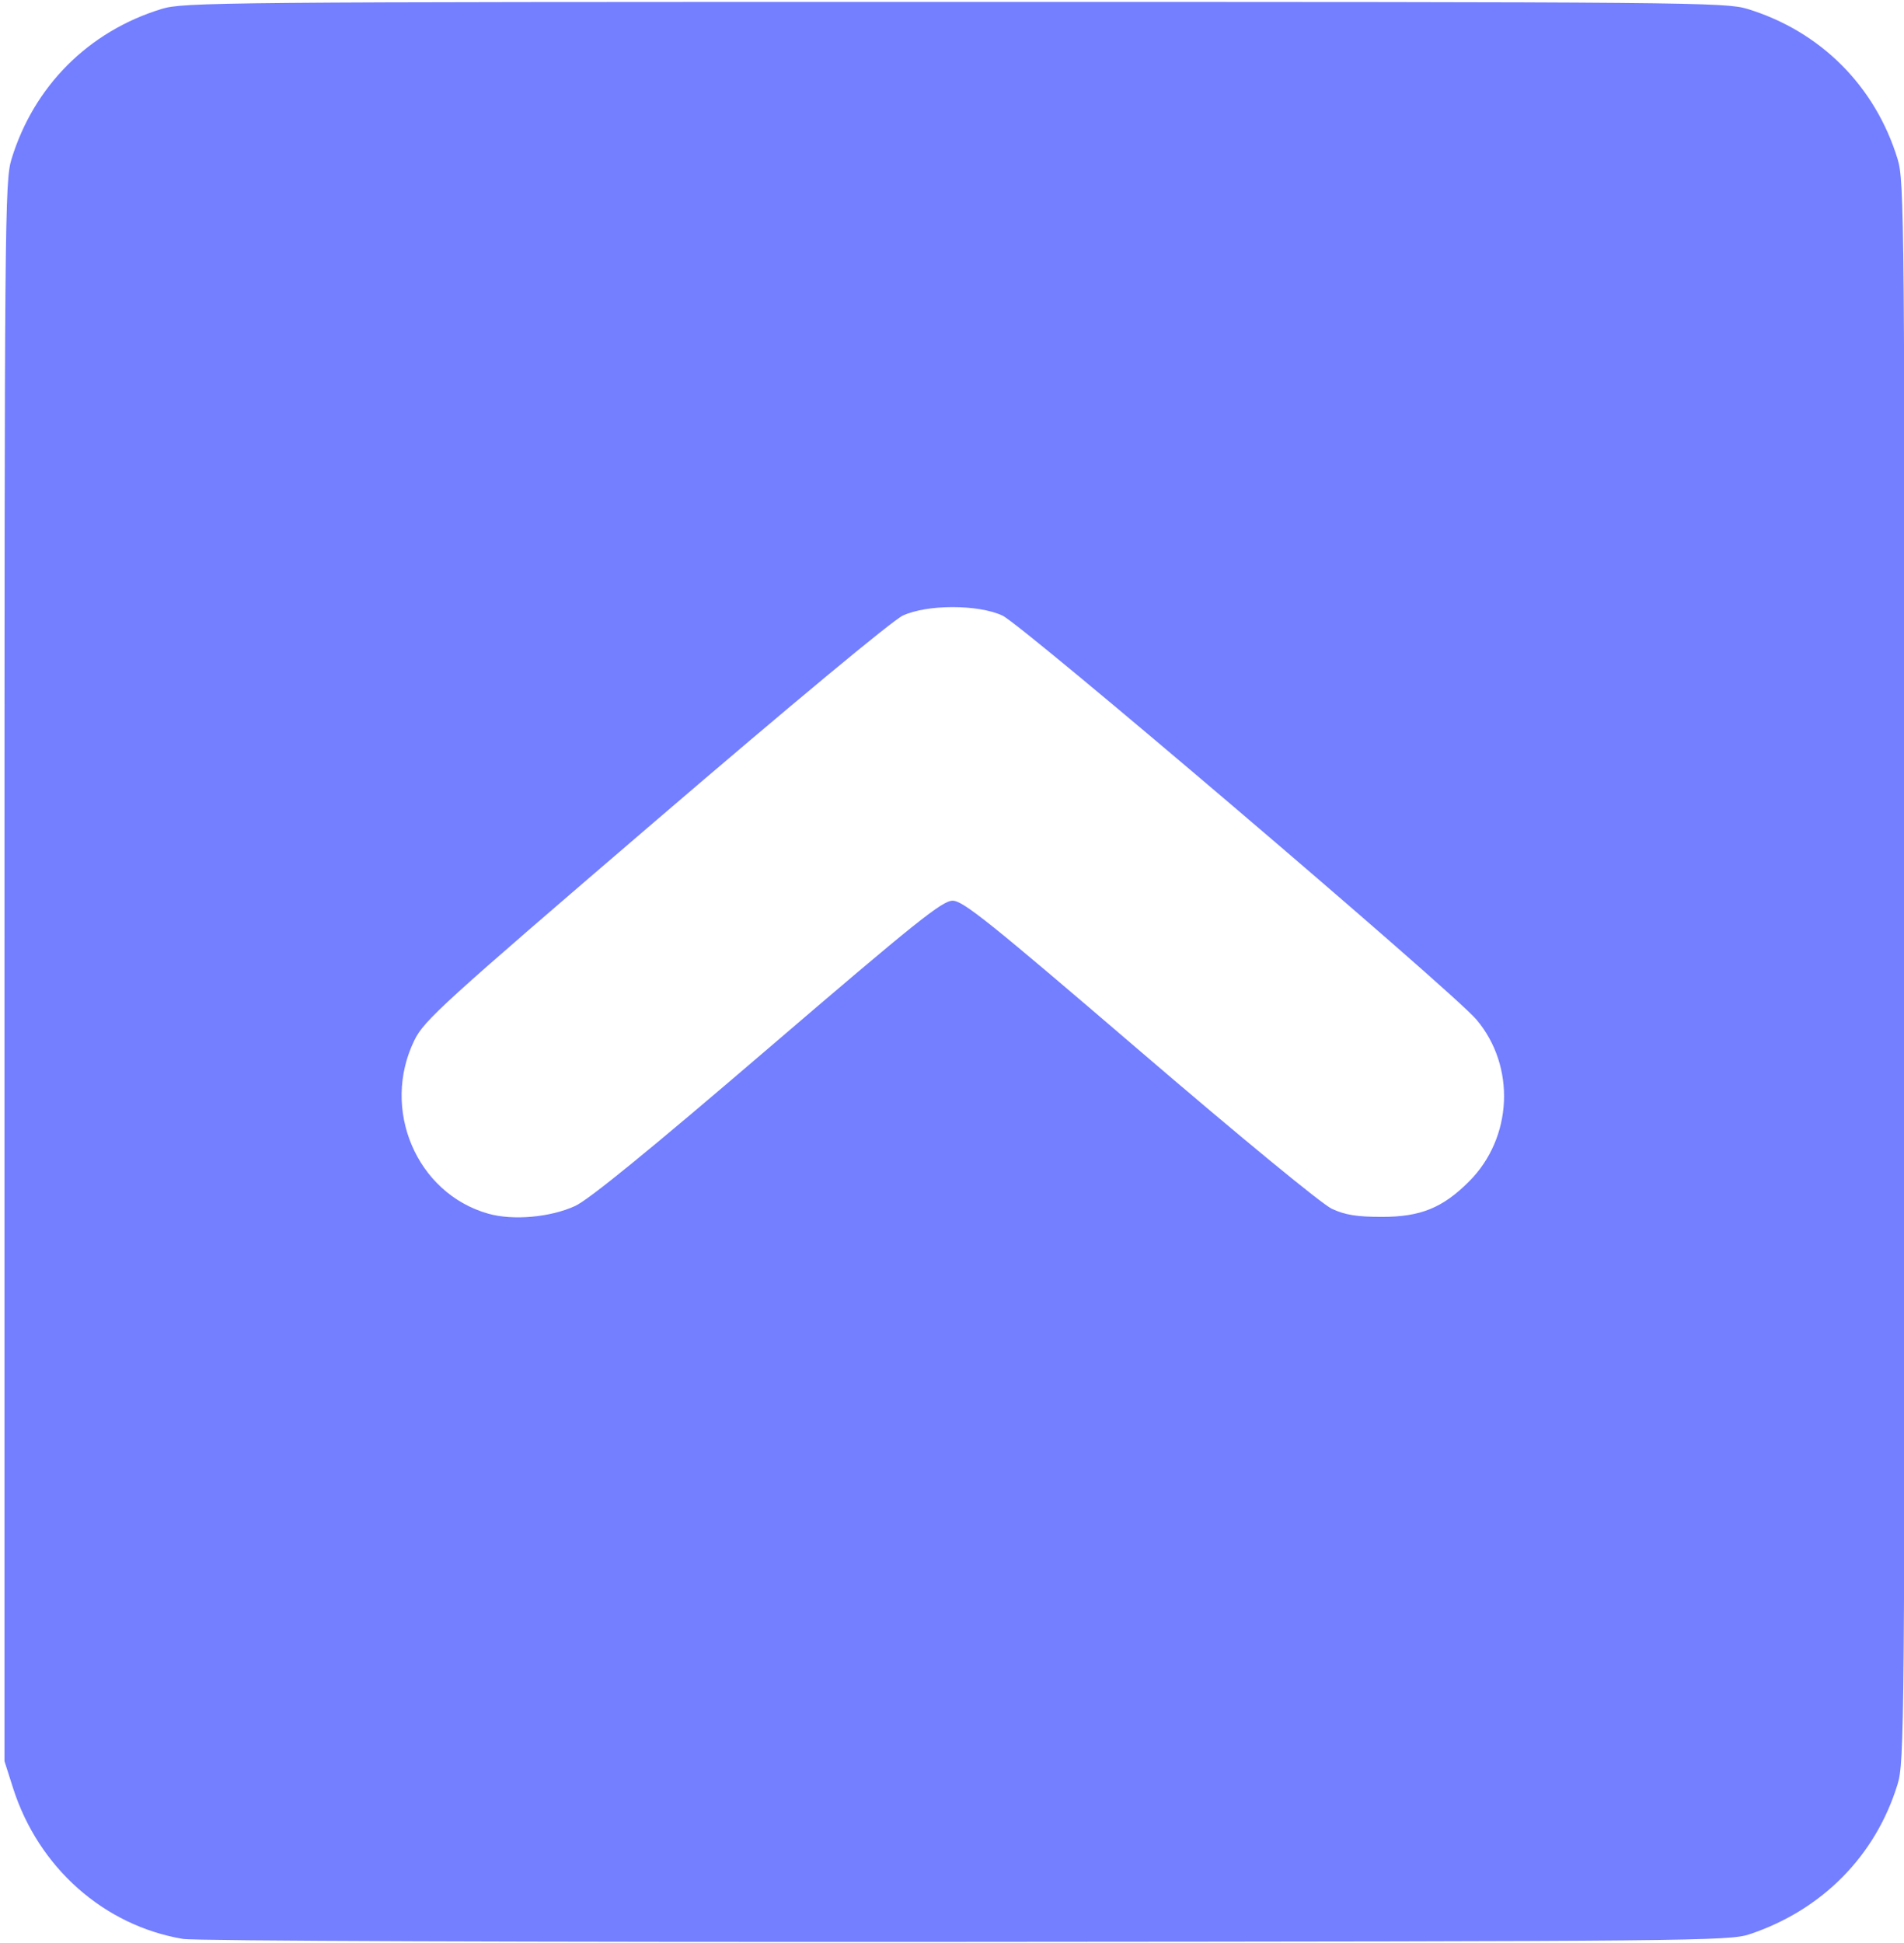 <?xml version="1.0" encoding="UTF-8" standalone="no"?>
<!-- Created with Inkscape (http://www.inkscape.org/) -->

<svg
   version="1.1"
   id="svg686"
   width="497"
   height="507"
   viewBox="0 0 497 507"
   xmlns="http://www.w3.org/2000/svg"
   xmlns:svg="http://www.w3.org/2000/svg">
  <defs
     id="defs690" />
  <g
     id="g692">
    <path
       style="fill:#747fff;fill-opacity:1"
       d="M 47.798,505.882 C 27.121,502.415 10.025,487.249 3.403,466.5 l -2.234,-7 v -206 c 0,-197.134 0.079,-206.258 1.839,-212 5.838,-19.049 20.113,-33.324 39.161,-39.161 5.74,-1.759 14.719,-1.839 207,-1.839 192.28,0 201.26,0.08 207,1.839 19.049,5.837 33.324,20.113 39.161,39.161 1.76,5.742 1.839,14.866 1.839,212 0,197.134 -0.079,206.258 -1.839,212 -5.728,18.691 -19.684,32.829 -38.661,39.164 -5.257,1.755 -14.295,1.842 -204.5,1.978 -114.158,0.081 -201.29,-0.242 -204.371,-0.759 z M 150.105,314.658 c 3.601,-1.649 19.338,-14.479 50.323,-41.028 C 239.111,240.483 245.958,235 248.664,235 c 2.708,0 9.623,5.545 48.829,39.15 26.407,22.634 47.573,40.032 50.175,41.24 3.444,1.6 6.495,2.093 13,2.1 10.126,0.012 15.884,-2.322 22.804,-9.241 11.389,-11.389 12.236,-30.032 1.92,-42.234 -6.264,-7.409 -118.38,-102.926 -123.723,-105.406 -6.347,-2.946 -19.65,-2.947 -26,-0.002 -2.668,1.237 -28.977,23.072 -64.625,53.635 -55.556,47.631 -60.333,51.973 -62.865,57.148 -8.814,18.014 0.542,39.98 19.282,45.27 6.444,1.819 16.176,0.959 22.643,-2.002 z"
       id="path1340" />
    <path
       style="fill:#000000"
       id="path1336"
       d="" />
    <path
       style="fill:#000000"
       id="path1334"
       d="" />
  </g>
</svg>
